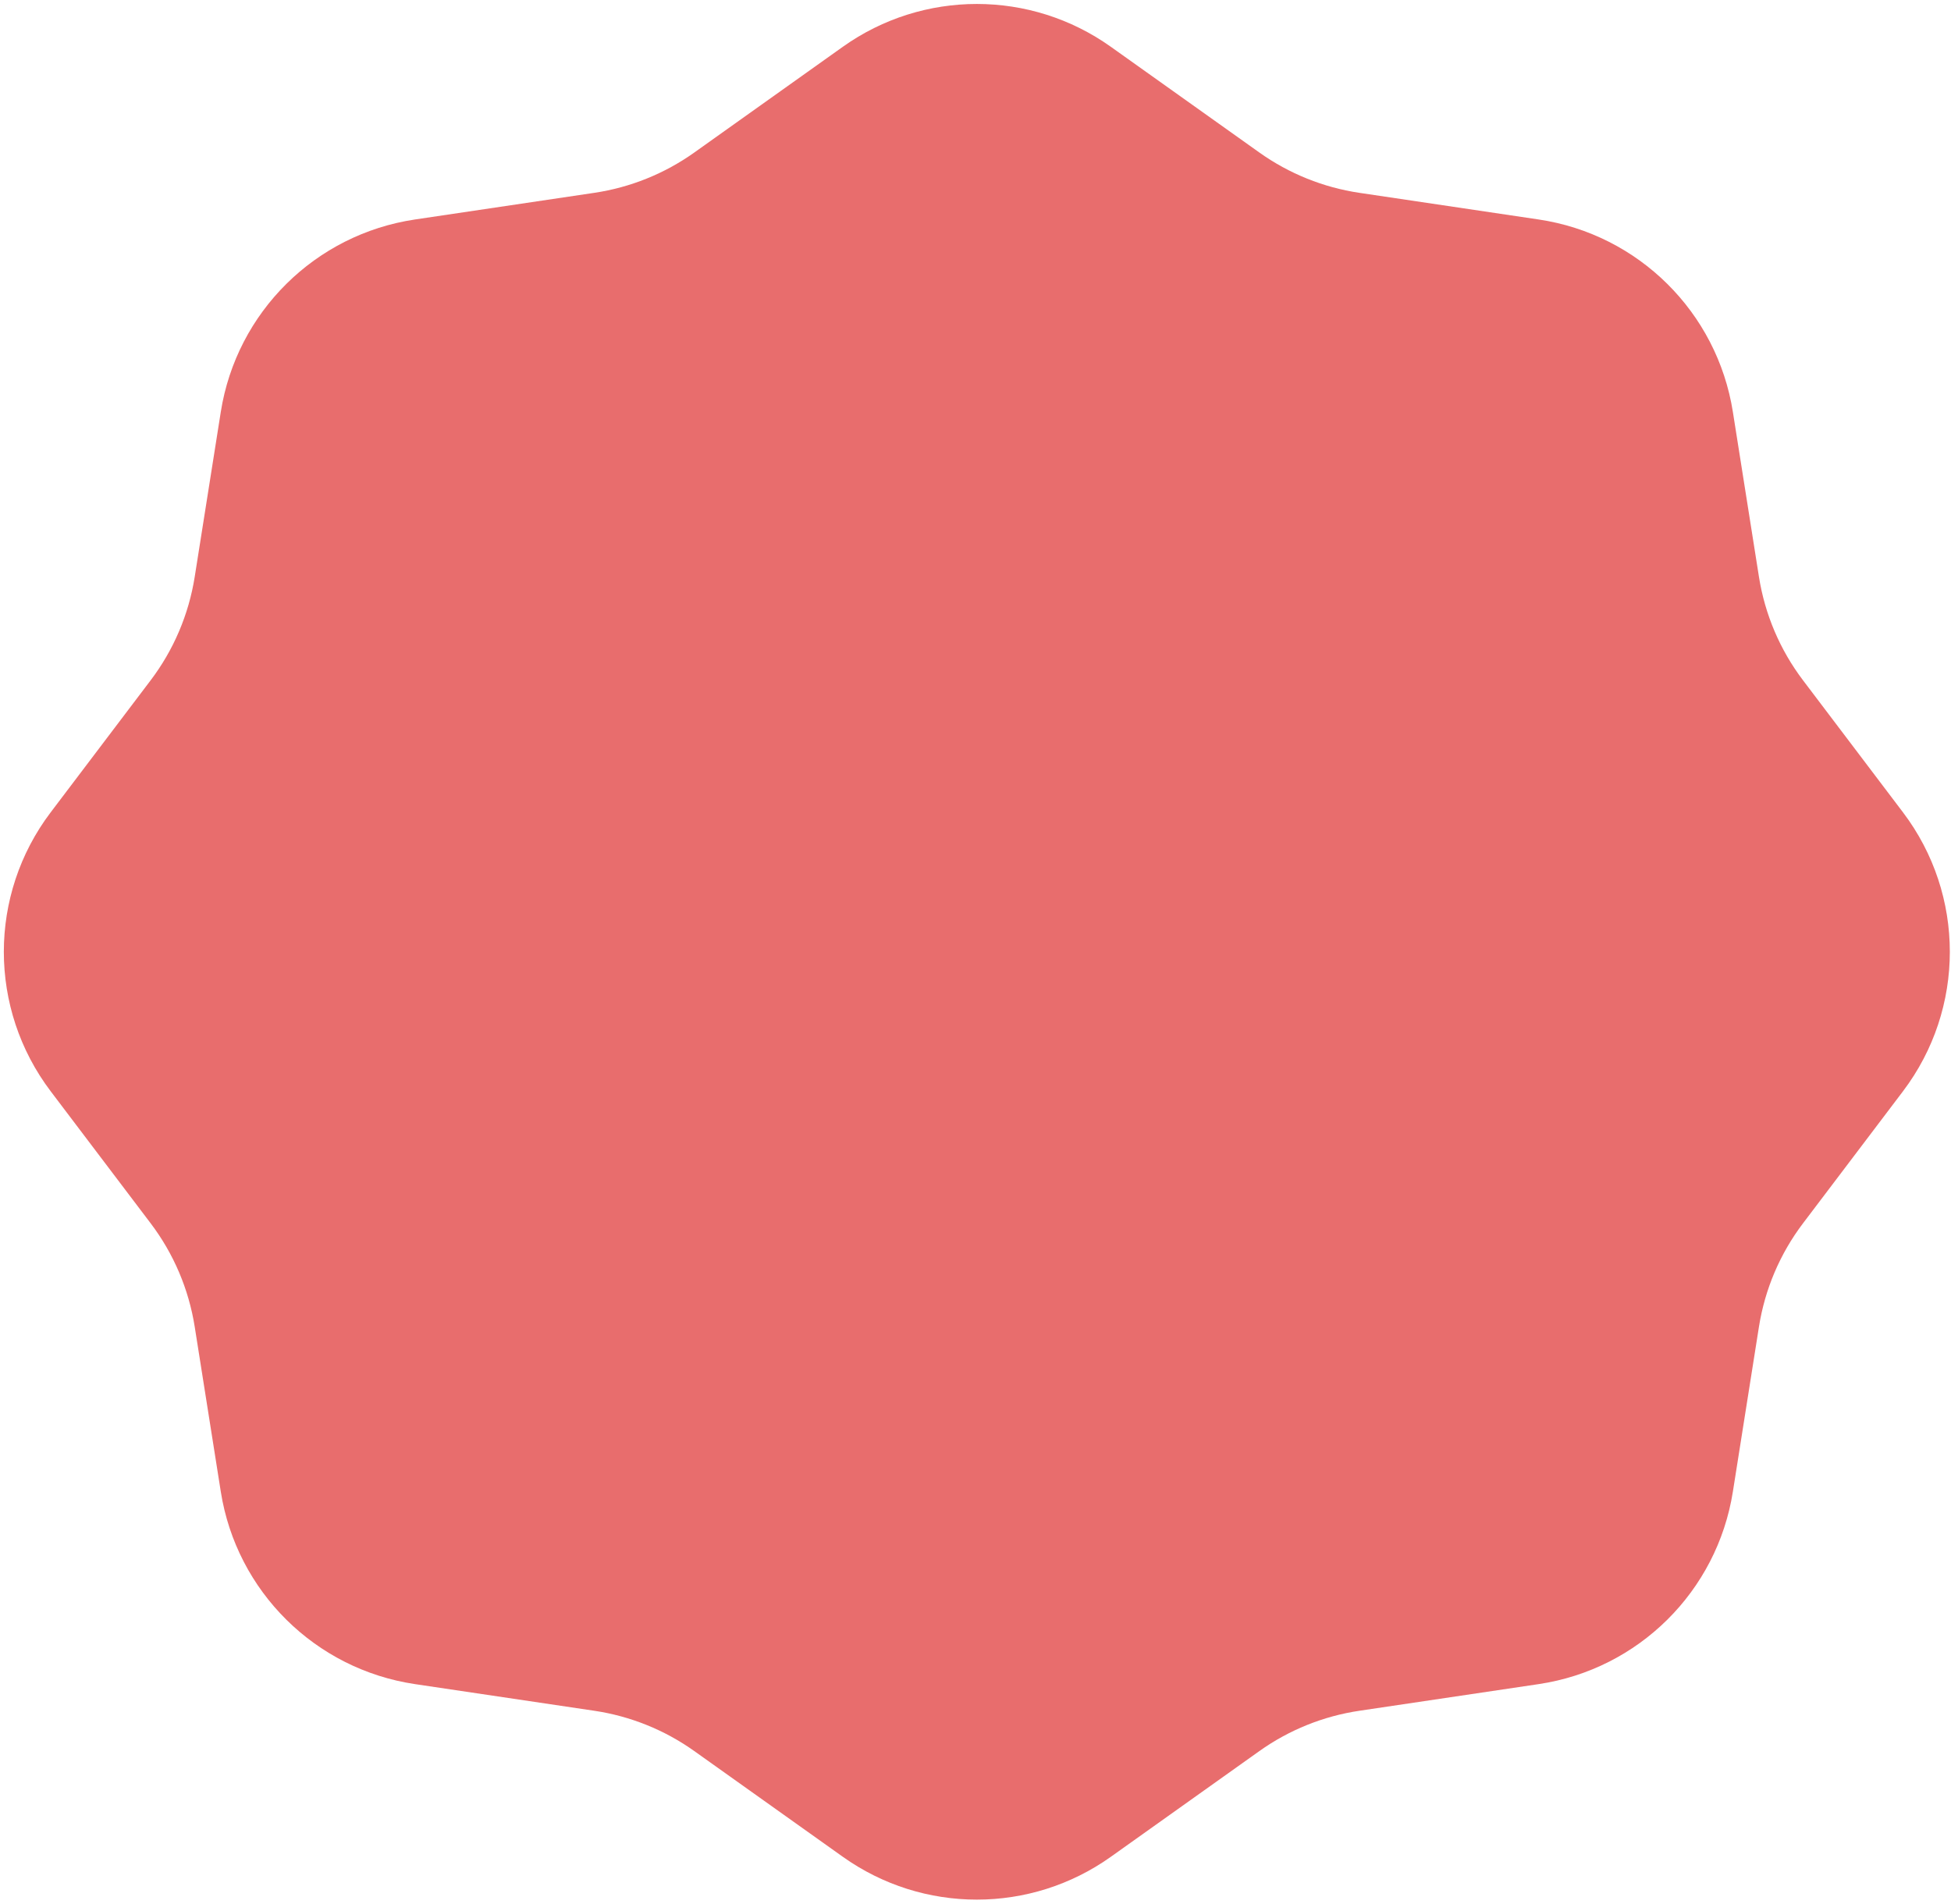 <?xml version="1.0" encoding="UTF-8"?> <svg xmlns="http://www.w3.org/2000/svg" width="456" height="445" viewBox="0 0 456 445" fill="none"><path d="M196.995 10.935C215.74 -2.41 240.883 -2.41 259.628 10.935L294.349 35.652C301.289 40.592 309.299 43.821 317.725 45.074L359.621 51.302C382.954 54.771 401.334 72.983 405.018 96.282L411.114 134.837C412.502 143.614 416.034 151.914 421.398 158.999L444.782 189.886C459.377 209.165 459.377 235.796 444.782 255.075L421.398 285.962C416.034 293.047 412.502 301.347 411.114 310.124L405.018 348.679C401.334 371.978 382.954 390.19 359.621 393.659L317.725 399.887C309.299 401.14 301.289 404.369 294.349 409.309L259.628 434.026C240.883 447.37 215.74 447.37 196.995 434.026L162.274 409.309C155.334 404.369 147.324 401.14 138.898 399.887L97.001 393.659C73.669 390.19 55.288 371.978 51.605 348.679L45.509 310.124C44.121 301.347 40.589 293.047 35.225 285.962L11.841 255.075C-2.754 235.796 -2.754 209.165 11.841 189.886L35.225 158.999C40.589 151.914 44.121 143.614 45.509 134.837L51.605 96.282C55.288 72.983 73.669 54.771 97.001 51.302L138.898 45.074C147.324 43.821 155.334 40.592 162.274 35.652L196.995 10.935Z" fill="#E86D6D"></path></svg> 